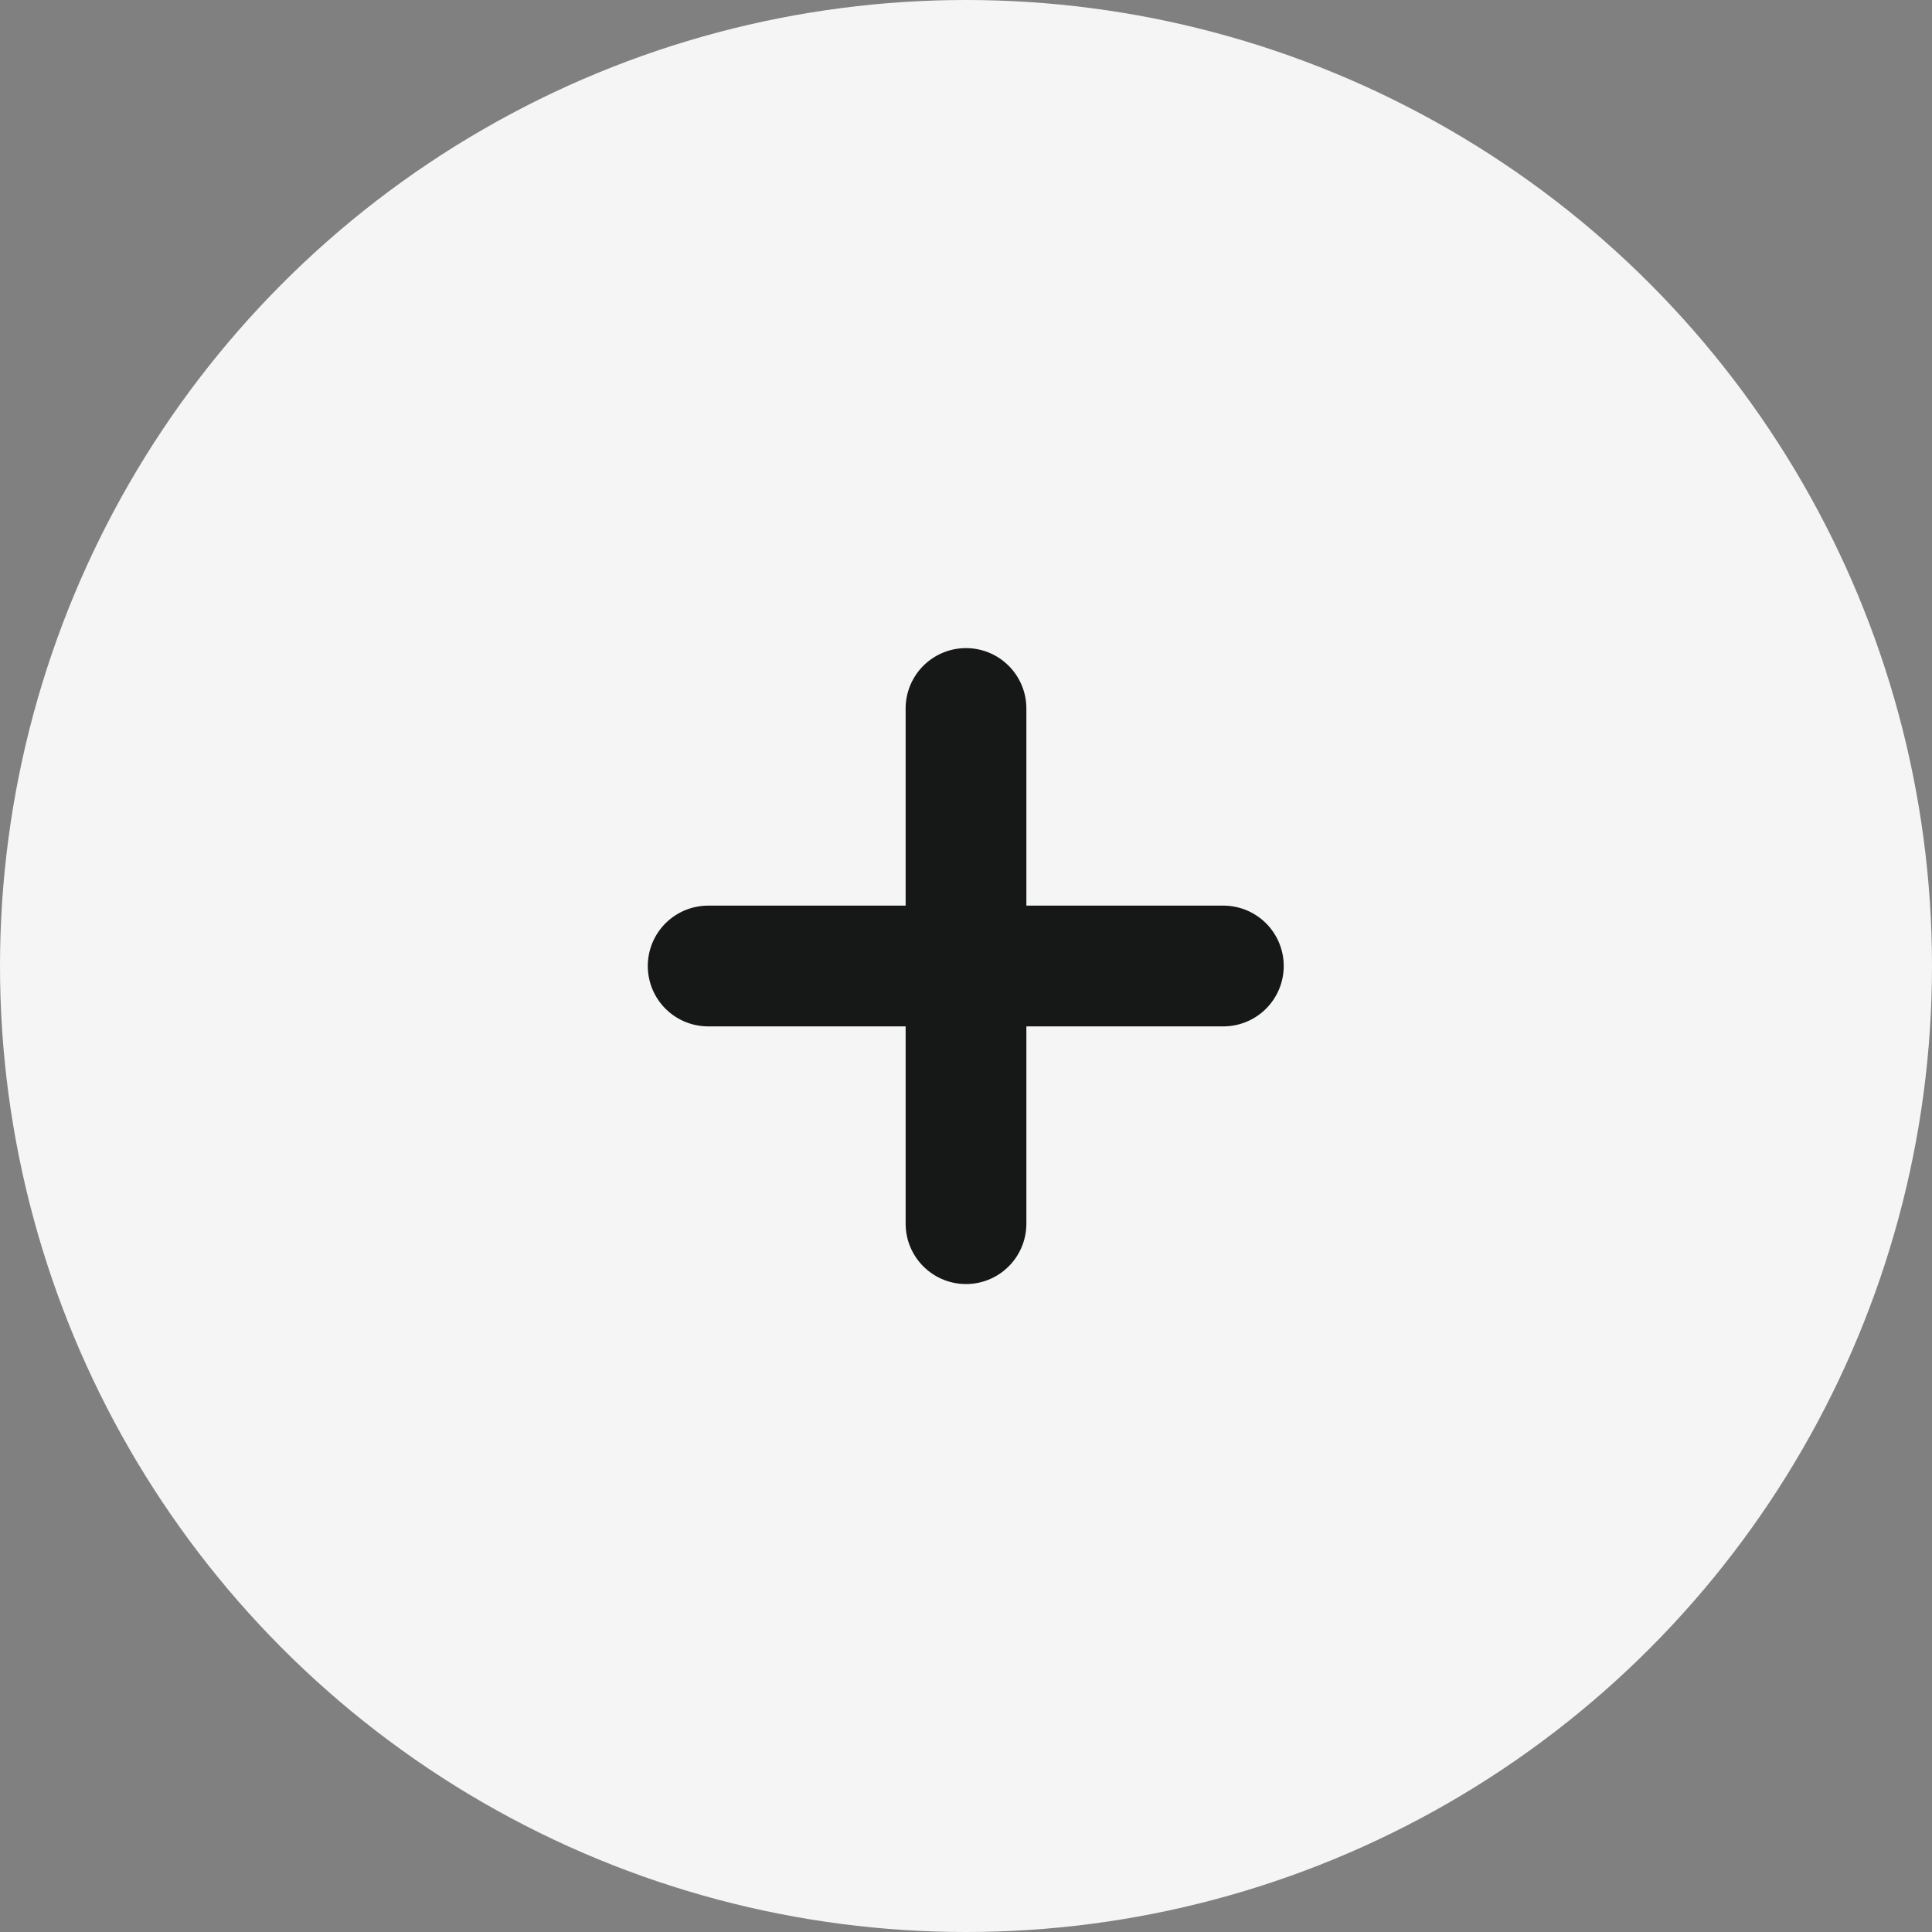 <svg xmlns="http://www.w3.org/2000/svg" width="24" height="24" viewBox="0 0 24 24" fill="none"><rect x="0" y="0" width="24" height="24" fill="#808080" stroke="none"/><g clip-path="url(#clip0_6247_46844)"><circle cx="12" cy="12" r="12" fill="#F5F5F5"></circle><path d="M8.797 12H15.197" stroke="#161817" stroke-width="1.5" stroke-linecap="round"></path><path d="M12 8.801L12 15.201" stroke="#161817" stroke-width="1.5" stroke-linecap="round"></path></g><defs><clipPath id="clip0_6247_46844"><rect width="24" height="24" fill="white"></rect></clipPath></defs></svg>